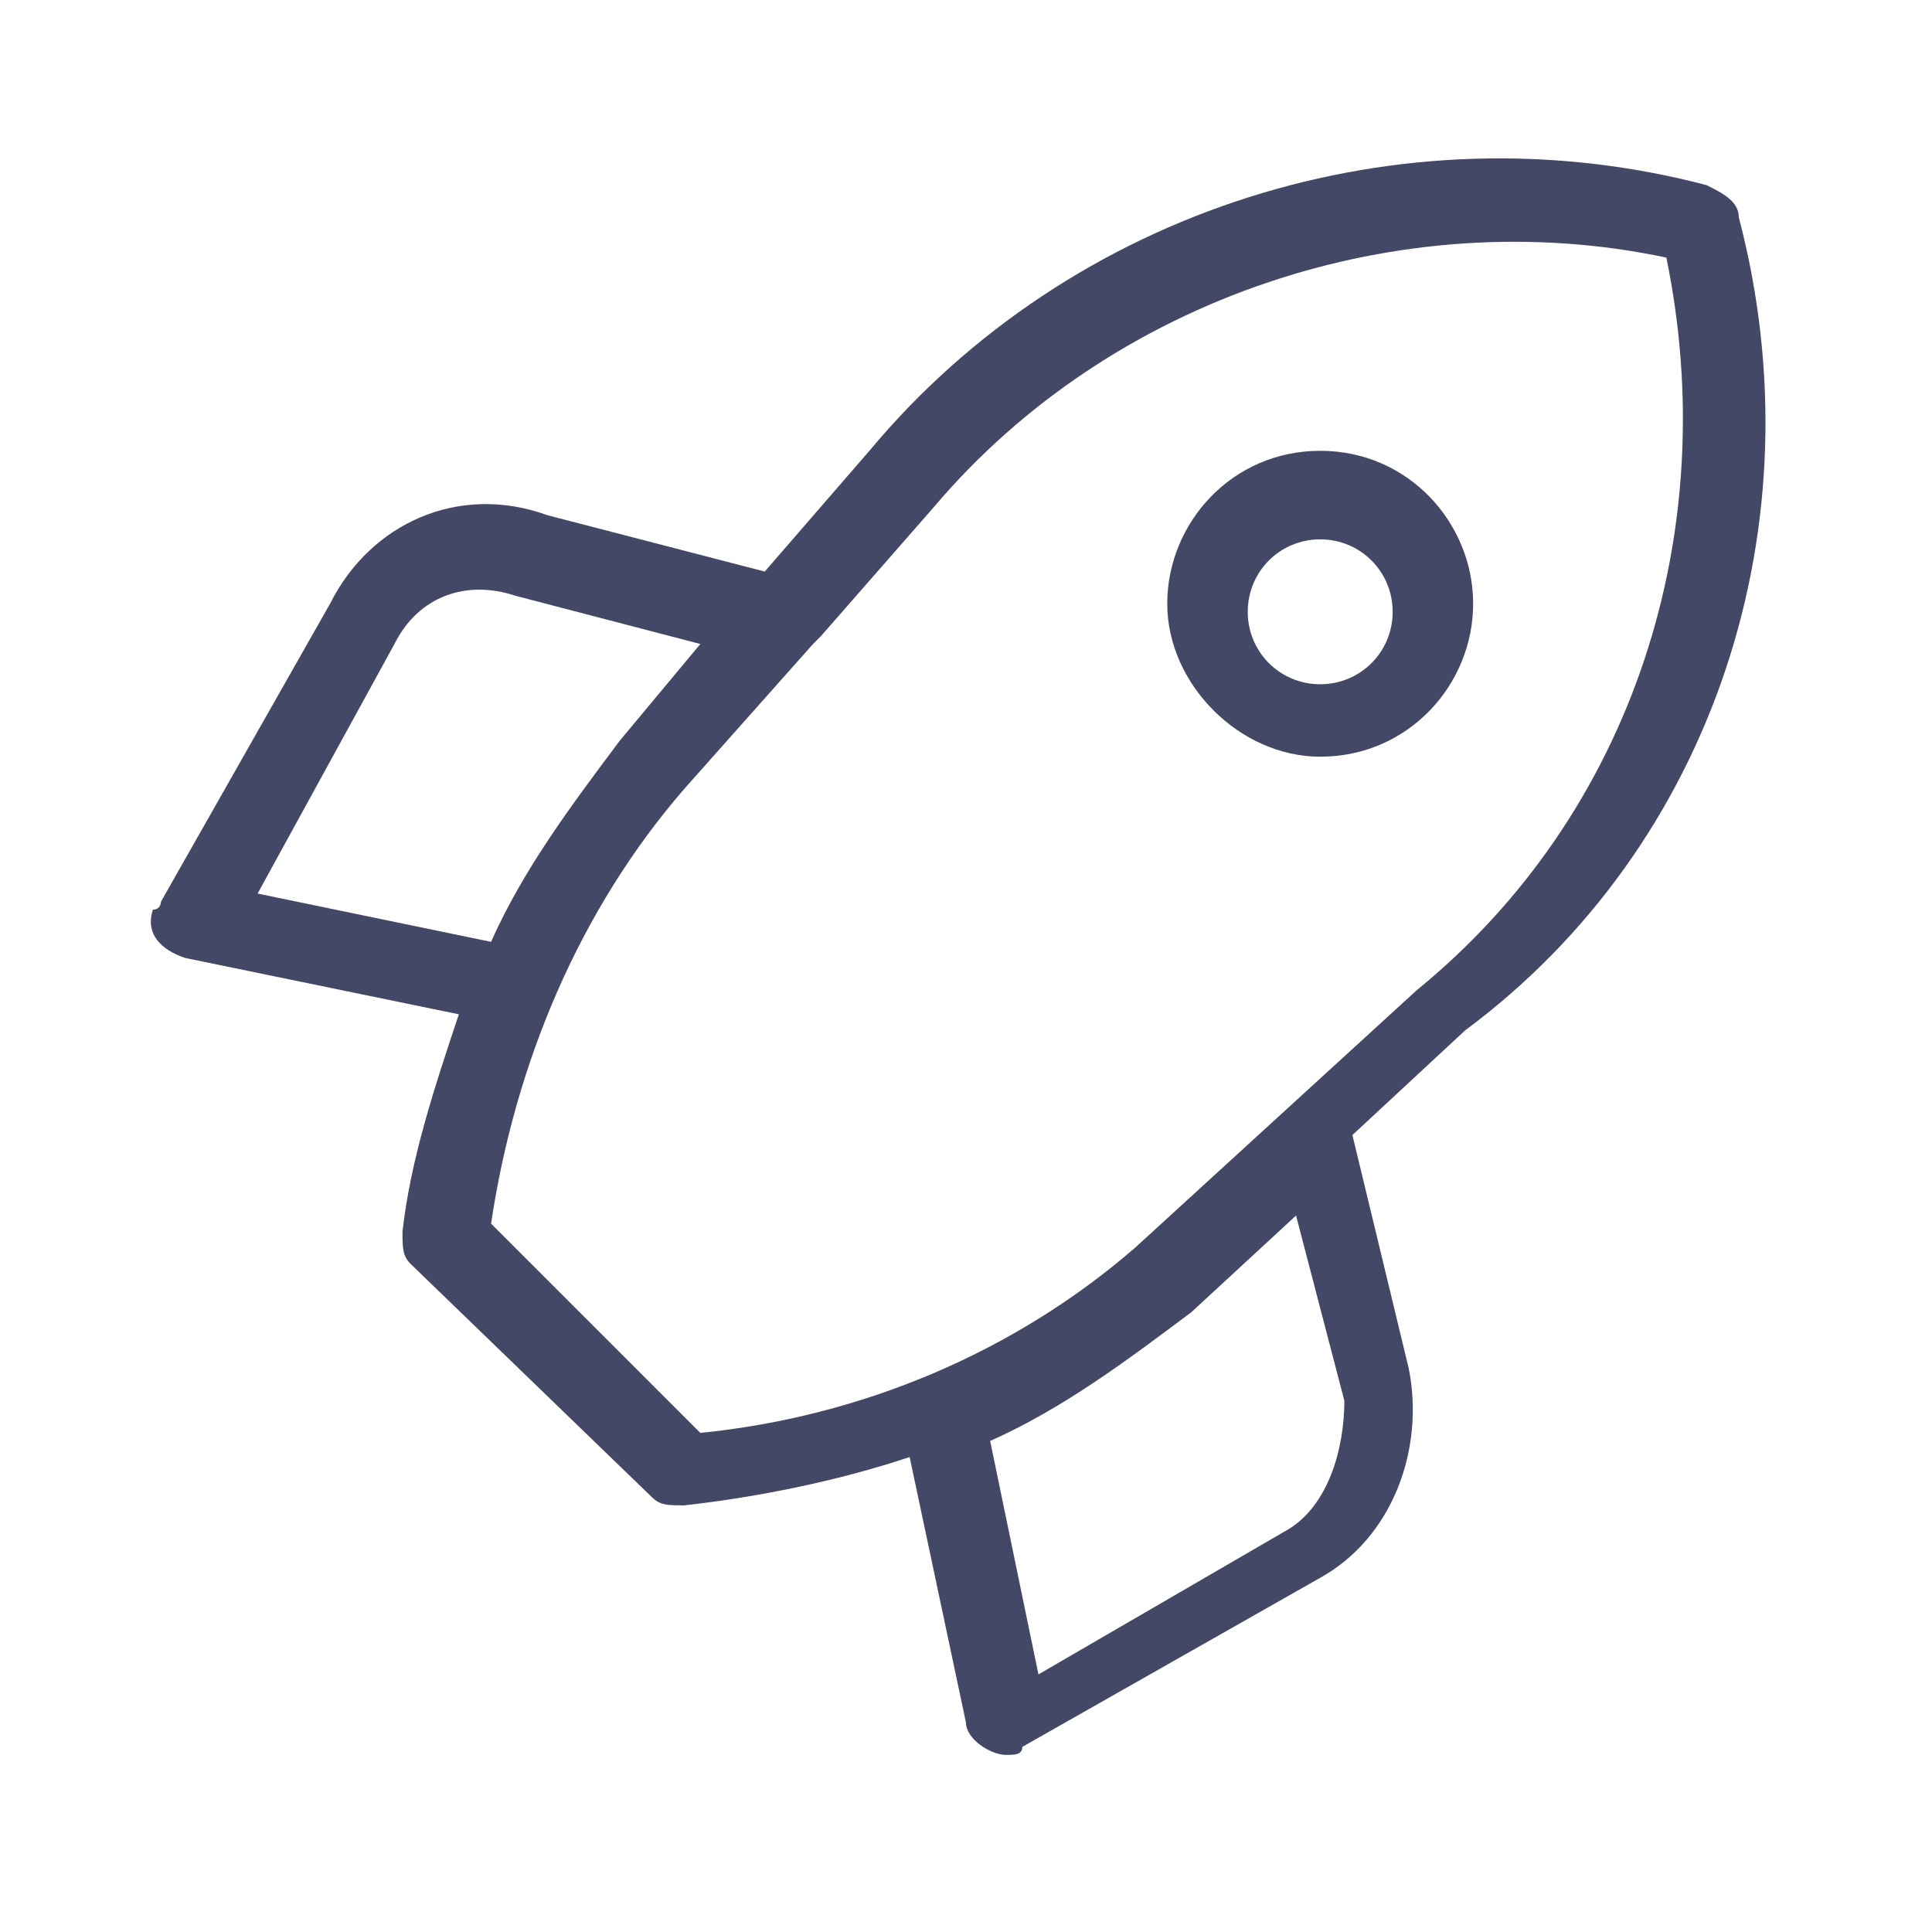 <svg width="48" height="48" viewBox="0 0 48 48" fill="none" xmlns="http://www.w3.org/2000/svg">
<path d="M43.2 5.4C43.2 5 42.8 4.8 42.4 4.6C34.8 2.6 26.6 5.2 21.6 11.2L19 14.2L13.6 12.8C11.4 12 9.2 13 8.2 15L4 22.4C4 22.4 4 22.6 3.8 22.6C3.6 23.2 4 23.6 4.6 23.8L11.4 25.2C10.8 27 10.2 28.8 10 30.6C10 31 10 31.2 10.2 31.4L16.2 37.2C16.4 37.4 16.6 37.4 17 37.4C18.8 37.2 20.8 36.8 22.6 36.2L24 42.8C24 43.2 24.6 43.6 25 43.6C25.2 43.6 25.4 43.6 25.4 43.4L32.8 39.2C34.6 38.2 35.4 36 35 34L33.6 28.2L36.4 25.6C42.6 21 45.2 13 43.2 5.4ZM6.4 22.2L9.8 16C10.4 14.8 11.6 14.4 12.8 14.8L17.4 16L15.4 18.4C14.2 20 13 21.6 12.2 23.4L6.4 22.2ZM32 38L25.8 41.6L24.6 35.8C26.4 35 28 33.8 29.6 32.6L32.2 30.2L33.4 34.8C33.4 36 33 37.4 32 38ZM35.2 24.6L28.2 31C25.2 33.6 21.4 35.2 17.4 35.6L12.2 30.4C12.8 26.4 14.4 22.6 17 19.6L20.2 16L20.4 15.8L23.2 12.6C27.6 7.4 34.8 5 41.4 6.4C42.8 13.2 40.6 20.2 35.2 24.6ZM32.8 11.2C30.6 11.2 29 13 29 15C29 17 30.8 18.8 32.8 18.8C35 18.8 36.6 17 36.6 15C36.6 13 35 11.2 32.8 11.2ZM32.8 17C31.8 17 31 16.2 31 15.2C31 14.2 31.8 13.4 32.8 13.4C33.8 13.4 34.6 14.2 34.6 15.2C34.6 16.2 33.8 17 32.8 17Z" fill="#424866"/>
</svg>
